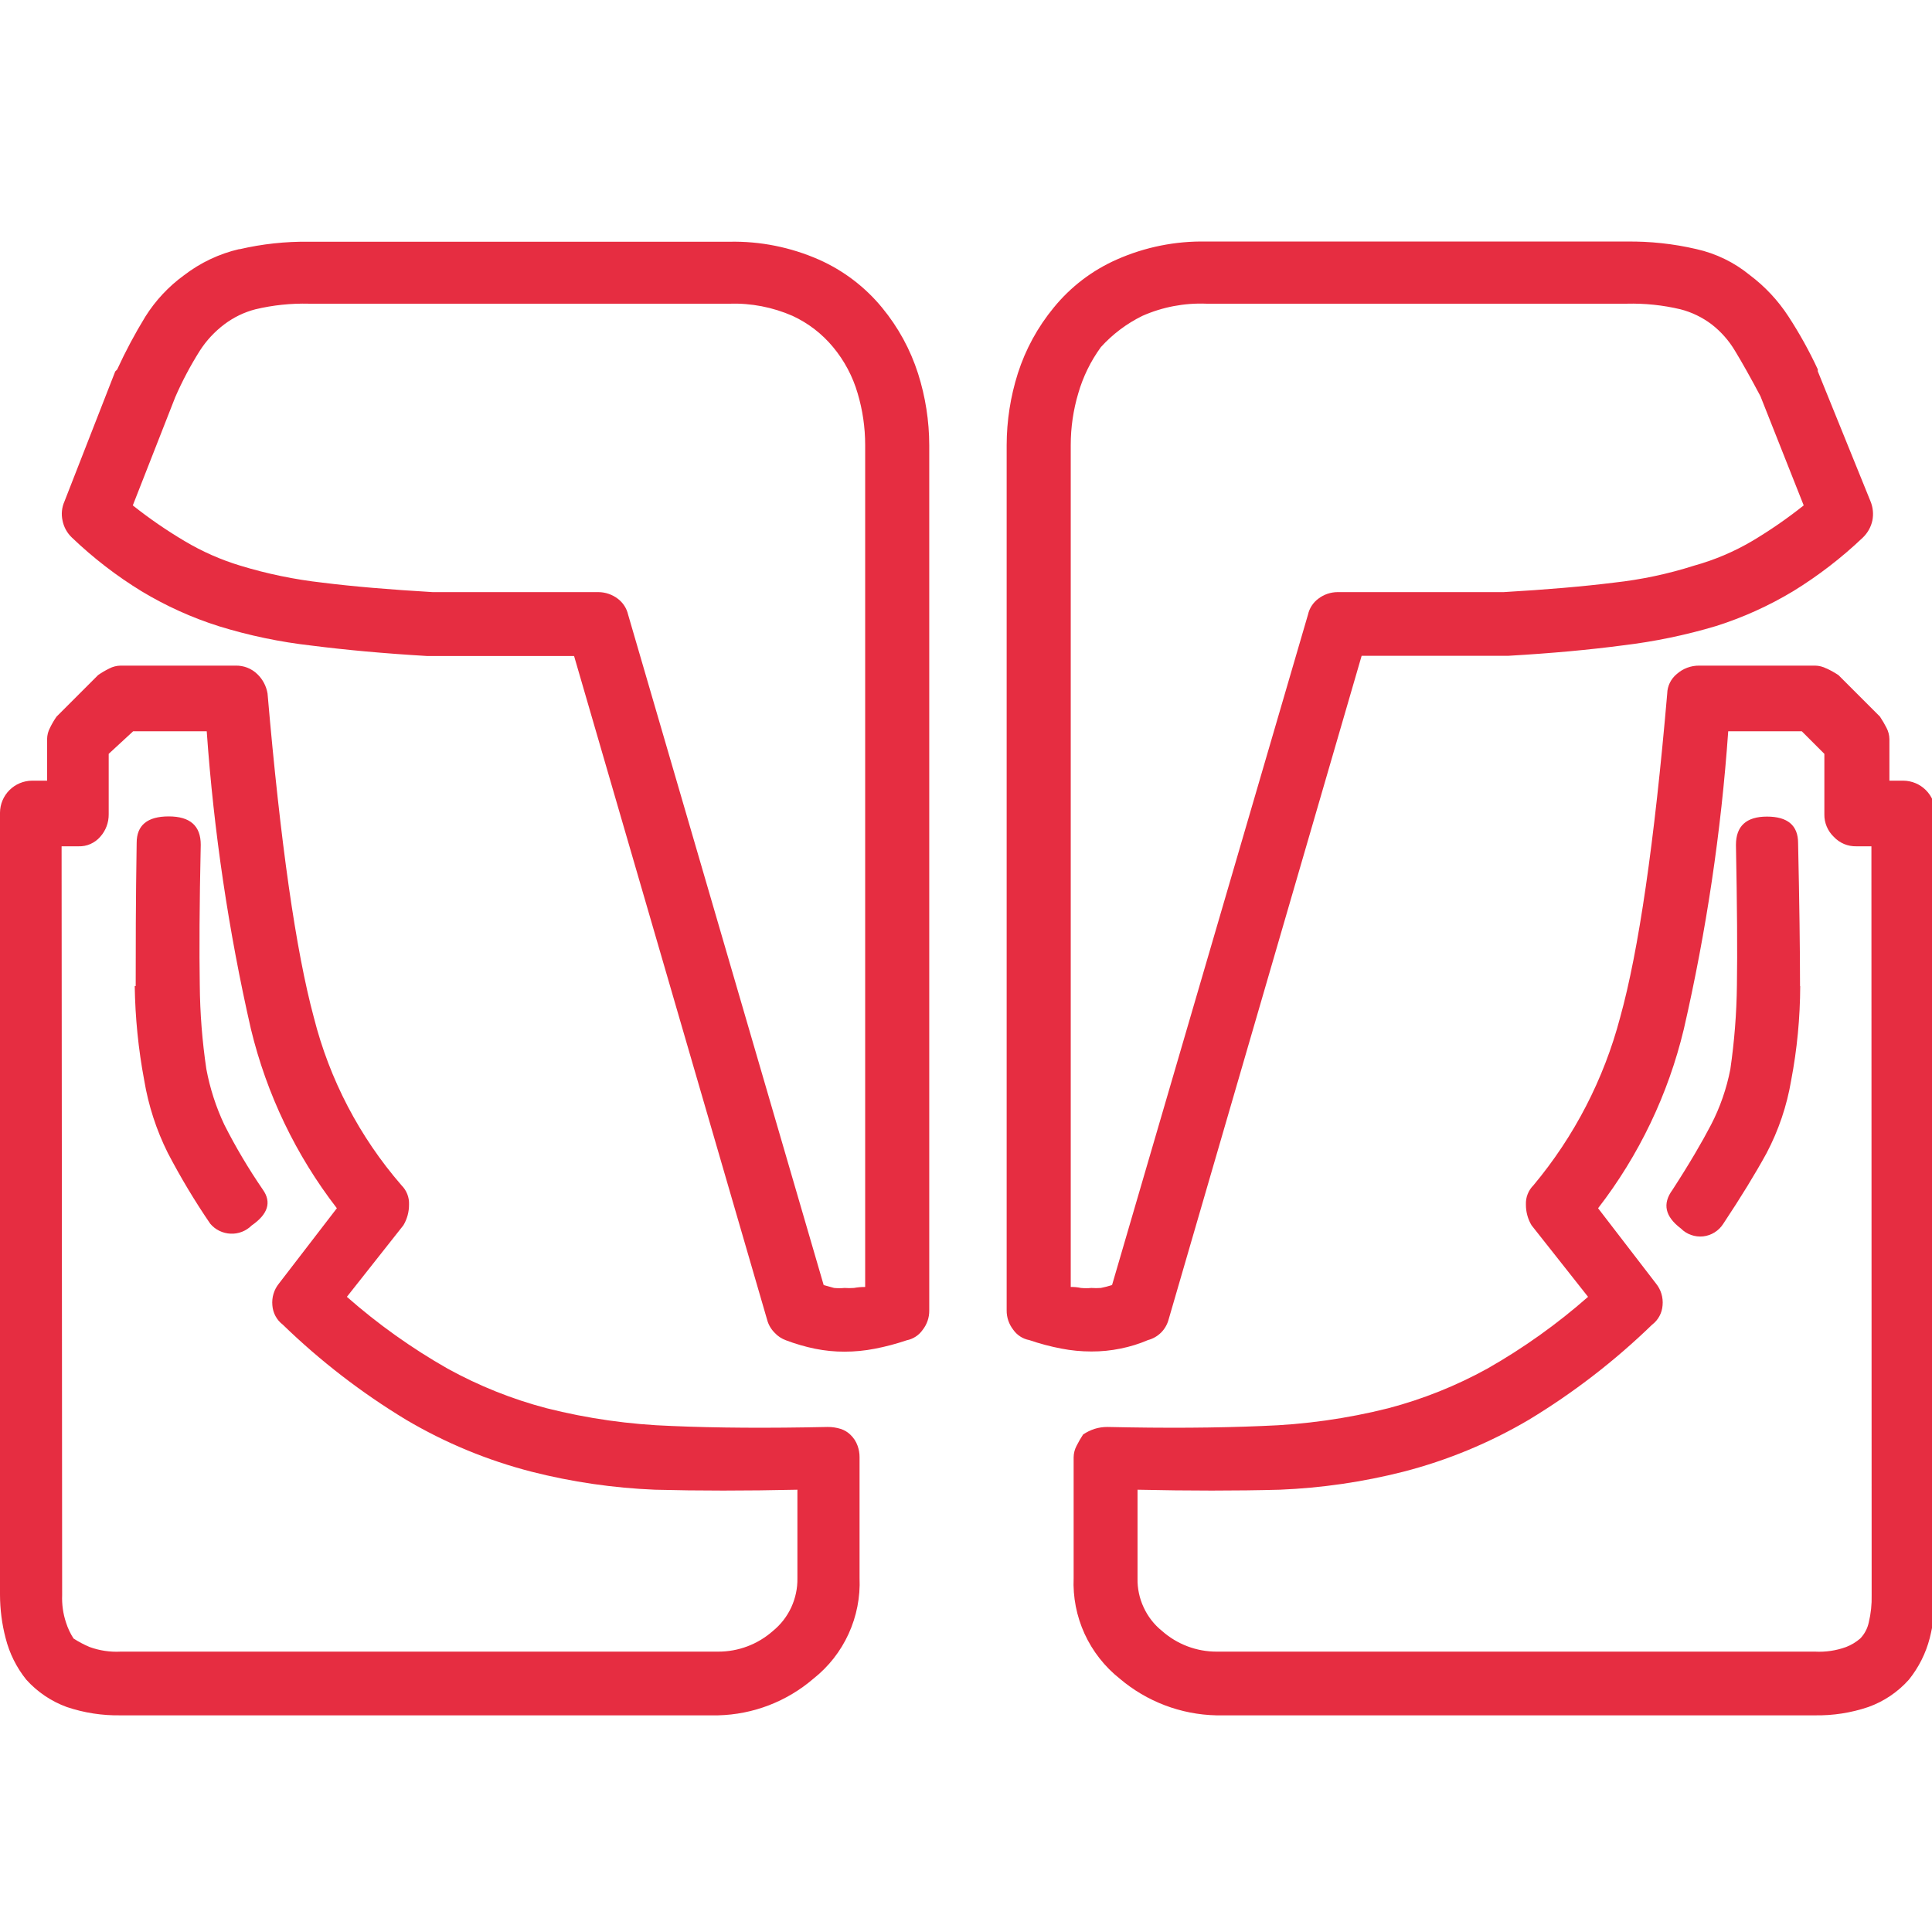 <svg width="42" height="42" viewBox="0 0 42 42" fill="none" xmlns="http://www.w3.org/2000/svg">
<g clip-path="url(#clip0_10757_25941)">
<path d="M2.375 14.533C2.451 14.493 2.536 14.471 2.623 14.47H5.12C5.207 14.468 5.294 14.483 5.375 14.514C5.457 14.546 5.531 14.594 5.594 14.655C5.711 14.767 5.789 14.915 5.816 15.075C6.096 18.323 6.432 20.671 6.823 22.12C7.164 23.468 7.817 24.717 8.728 25.767C8.783 25.822 8.826 25.887 8.854 25.959C8.883 26.032 8.895 26.109 8.892 26.186C8.893 26.344 8.851 26.5 8.77 26.636L7.541 28.192C8.216 28.786 8.95 29.309 9.731 29.753C10.411 30.128 11.134 30.417 11.884 30.614C12.775 30.839 13.688 30.968 14.607 31C15.575 31.042 16.703 31.049 17.99 31.021C18.086 31.02 18.183 31.034 18.275 31.063C18.352 31.087 18.422 31.128 18.481 31.184C18.555 31.252 18.611 31.337 18.644 31.432C18.672 31.511 18.687 31.595 18.686 31.68V34.302C18.704 34.721 18.622 35.137 18.448 35.518C18.274 35.899 18.012 36.233 17.683 36.493C17.105 36.99 16.373 37.272 15.61 37.29H2.623C2.225 37.297 1.829 37.236 1.452 37.109C1.114 36.986 0.811 36.781 0.571 36.514C0.358 36.249 0.205 35.941 0.122 35.611C0.041 35.303 0.001 34.986 0 34.667V17.668C0.001 17.483 0.075 17.307 0.205 17.177C0.336 17.046 0.512 16.973 0.697 16.971H1.024V16.069C1.025 15.983 1.046 15.898 1.087 15.822C1.128 15.737 1.176 15.655 1.23 15.578L2.132 14.676C2.209 14.622 2.29 14.575 2.375 14.533ZM1.351 34.676C1.343 34.878 1.371 35.08 1.435 35.272C1.474 35.395 1.529 35.512 1.599 35.62C1.709 35.691 1.826 35.753 1.947 35.804C2.163 35.883 2.393 35.917 2.623 35.905H15.61C16.049 35.907 16.473 35.747 16.802 35.456C16.972 35.318 17.108 35.143 17.2 34.945C17.292 34.746 17.339 34.529 17.335 34.311V32.385C16.216 32.41 15.184 32.41 14.238 32.385C13.333 32.348 12.434 32.217 11.557 31.994C10.599 31.748 9.681 31.368 8.829 30.865C7.86 30.279 6.96 29.585 6.148 28.797C6.082 28.747 6.028 28.684 5.989 28.611C5.95 28.539 5.927 28.459 5.921 28.377C5.905 28.206 5.956 28.036 6.064 27.903L7.323 26.266C6.433 25.114 5.797 23.787 5.455 22.372C4.969 20.242 4.648 18.077 4.494 15.897H2.895L2.363 16.388V17.701C2.365 17.883 2.299 18.058 2.178 18.192C2.12 18.259 2.047 18.312 1.966 18.348C1.885 18.384 1.797 18.401 1.708 18.398H1.339L1.351 34.676ZM5.203 5.419C5.7 5.303 6.209 5.248 6.718 5.255H15.858C16.528 5.241 17.192 5.375 17.805 5.645C18.338 5.882 18.808 6.24 19.177 6.69C19.526 7.113 19.791 7.599 19.958 8.121C20.118 8.625 20.2 9.15 20.201 9.678V28.49C20.203 28.642 20.152 28.79 20.058 28.91C19.976 29.028 19.851 29.109 19.71 29.137C19.483 29.214 19.25 29.276 19.014 29.321C18.798 29.363 18.579 29.384 18.359 29.384C18.145 29.385 17.931 29.363 17.721 29.321C17.505 29.277 17.293 29.215 17.087 29.137C16.993 29.103 16.907 29.047 16.84 28.973C16.761 28.894 16.704 28.796 16.676 28.688L12.48 14.261H9.286C8.355 14.206 7.524 14.13 6.769 14.034C6.087 13.957 5.414 13.816 4.759 13.614C4.171 13.428 3.608 13.173 3.08 12.855C2.535 12.522 2.027 12.13 1.565 11.688C1.46 11.589 1.388 11.46 1.36 11.319C1.328 11.178 1.343 11.031 1.402 10.899L2.505 8.075L2.547 8.033C2.728 7.638 2.933 7.254 3.16 6.883C3.38 6.533 3.665 6.228 3.999 5.985C4.355 5.711 4.766 5.516 5.203 5.415V5.419ZM2.887 10.987C3.245 11.271 3.622 11.531 4.016 11.764C4.395 11.99 4.801 12.169 5.224 12.297C5.806 12.475 6.403 12.598 7.008 12.666C7.675 12.75 8.477 12.817 9.404 12.872H13.009C13.16 12.873 13.307 12.923 13.428 13.014C13.543 13.1 13.623 13.223 13.655 13.363L17.906 27.936L18.132 27.999C18.208 28.006 18.284 28.006 18.359 27.999C18.427 28.004 18.496 28.004 18.564 27.999C18.645 27.984 18.726 27.977 18.808 27.978V9.674C18.808 9.293 18.753 8.914 18.644 8.549C18.537 8.182 18.356 7.841 18.111 7.546C17.872 7.257 17.571 7.025 17.23 6.867C16.798 6.678 16.329 6.587 15.858 6.602H6.718C6.326 6.592 5.934 6.633 5.552 6.724C5.307 6.787 5.078 6.899 4.876 7.051C4.666 7.21 4.485 7.404 4.343 7.626C4.14 7.948 3.962 8.284 3.81 8.633L2.887 10.987ZM2.95 21.436C2.95 20.643 2.95 19.607 2.971 18.323C2.971 17.941 3.202 17.748 3.668 17.748C4.133 17.748 4.364 17.953 4.364 18.364C4.335 19.674 4.331 20.694 4.343 21.415C4.348 22.026 4.396 22.636 4.486 23.241C4.564 23.659 4.695 24.065 4.876 24.449C5.124 24.939 5.405 25.411 5.715 25.863C5.908 26.136 5.825 26.396 5.472 26.64C5.412 26.7 5.34 26.747 5.261 26.778C5.182 26.809 5.097 26.823 5.013 26.819C4.928 26.816 4.845 26.794 4.768 26.757C4.692 26.72 4.625 26.667 4.57 26.602C4.232 26.107 3.924 25.593 3.647 25.062C3.399 24.564 3.226 24.032 3.135 23.484C3.008 22.809 2.939 22.123 2.929 21.436H2.95ZM36.877 5.415C36.38 5.299 35.869 5.244 35.358 5.251H26.227C25.557 5.237 24.892 5.37 24.28 5.641C23.746 5.876 23.276 6.234 22.908 6.686C22.559 7.109 22.294 7.595 22.127 8.117C21.967 8.621 21.885 9.146 21.884 9.674V28.486C21.882 28.638 21.933 28.786 22.026 28.906C22.108 29.024 22.233 29.106 22.375 29.132C22.602 29.21 22.835 29.272 23.071 29.317C23.287 29.359 23.506 29.38 23.726 29.38C23.939 29.381 24.151 29.36 24.36 29.317C24.564 29.276 24.764 29.215 24.956 29.132C25.064 29.104 25.162 29.047 25.241 28.969C25.32 28.89 25.376 28.791 25.405 28.683L29.601 14.256H32.798C33.73 14.202 34.553 14.126 35.279 14.03C35.965 13.948 36.643 13.808 37.305 13.61C37.893 13.424 38.456 13.169 38.984 12.851C39.529 12.516 40.036 12.125 40.499 11.684C40.602 11.584 40.674 11.456 40.704 11.315C40.732 11.174 40.717 11.028 40.662 10.895L39.517 8.071V8.029C39.332 7.631 39.119 7.247 38.879 6.879C38.654 6.533 38.37 6.229 38.04 5.981C37.702 5.704 37.304 5.51 36.877 5.415ZM39.211 10.987C38.854 11.271 38.478 11.531 38.086 11.764C37.691 11.996 37.268 12.175 36.827 12.297C36.26 12.478 35.677 12.601 35.086 12.666C34.414 12.75 33.615 12.818 32.689 12.872H29.081C28.929 12.872 28.781 12.922 28.661 13.014C28.545 13.099 28.465 13.223 28.434 13.363L24.175 27.936C24.095 27.962 24.011 27.983 23.932 27.999C23.863 28.004 23.794 28.004 23.726 27.999C23.651 28.006 23.575 28.006 23.499 27.999C23.426 27.983 23.352 27.976 23.277 27.978V9.674C23.277 9.293 23.332 8.914 23.441 8.549C23.545 8.189 23.711 7.85 23.932 7.546C24.187 7.265 24.493 7.034 24.834 6.867C25.272 6.673 25.749 6.583 26.227 6.602H35.362C35.756 6.592 36.15 6.633 36.533 6.724C36.778 6.787 37.008 6.899 37.209 7.051C37.413 7.209 37.585 7.404 37.717 7.626C37.868 7.874 38.052 8.201 38.27 8.612L39.211 10.987ZM39.706 14.533C39.629 14.493 39.544 14.471 39.458 14.47H36.94C36.759 14.468 36.584 14.534 36.449 14.655C36.387 14.706 36.337 14.77 36.301 14.843C36.266 14.915 36.246 14.994 36.244 15.075C35.964 18.323 35.623 20.671 35.22 22.12C34.867 23.459 34.224 24.704 33.336 25.767C33.281 25.822 33.238 25.887 33.21 25.959C33.181 26.032 33.169 26.109 33.172 26.186C33.171 26.344 33.213 26.5 33.294 26.636L34.523 28.192C33.848 28.786 33.114 29.309 32.333 29.753C31.653 30.128 30.93 30.417 30.18 30.614C29.282 30.84 28.361 30.969 27.436 31C26.448 31.042 25.329 31.049 24.078 31.021C23.982 31.02 23.886 31.034 23.793 31.063C23.706 31.092 23.622 31.133 23.546 31.184C23.493 31.264 23.446 31.347 23.403 31.432C23.363 31.508 23.341 31.593 23.34 31.68V34.302C23.322 34.721 23.404 35.137 23.578 35.518C23.753 35.899 24.015 36.233 24.343 36.493C24.93 36.991 25.671 37.273 26.441 37.29H39.45C39.846 37.297 40.241 37.236 40.616 37.109C40.955 36.988 41.258 36.783 41.498 36.514C41.711 36.249 41.866 35.941 41.951 35.611C42.029 35.303 42.07 34.986 42.072 34.667V17.668C42.071 17.483 41.998 17.307 41.867 17.177C41.737 17.046 41.56 16.973 41.376 16.971H41.074V16.069C41.073 15.983 41.051 15.898 41.011 15.822C40.968 15.738 40.92 15.656 40.868 15.578L39.966 14.676C39.884 14.622 39.799 14.574 39.71 14.533H39.706ZM40.688 34.676C40.693 34.876 40.672 35.077 40.625 35.272C40.597 35.403 40.533 35.523 40.44 35.62C40.349 35.698 40.245 35.761 40.134 35.804C39.917 35.883 39.688 35.917 39.458 35.905H26.449C26.012 35.906 25.59 35.746 25.262 35.456C25.091 35.319 24.955 35.144 24.863 34.945C24.77 34.747 24.724 34.529 24.729 34.311V32.385C25.848 32.41 26.879 32.41 27.822 32.385C28.728 32.348 29.628 32.217 30.507 31.994C31.465 31.747 32.383 31.367 33.235 30.865C34.204 30.279 35.103 29.585 35.916 28.797C35.982 28.747 36.036 28.684 36.075 28.611C36.114 28.539 36.137 28.459 36.143 28.377C36.159 28.206 36.108 28.036 36 27.903L34.741 26.266C35.631 25.115 36.266 23.787 36.605 22.372C37.094 20.242 37.417 18.077 37.57 15.897H39.169L39.66 16.388V17.701C39.658 17.793 39.676 17.884 39.711 17.968C39.747 18.053 39.799 18.129 39.865 18.192C39.928 18.259 40.004 18.312 40.089 18.348C40.173 18.383 40.264 18.4 40.356 18.398H40.683L40.688 34.676ZM39.131 21.44C39.131 20.649 39.117 19.611 39.089 18.327C39.089 17.945 38.862 17.752 38.413 17.752C37.964 17.752 37.738 17.957 37.738 18.369C37.763 19.678 37.771 20.698 37.759 21.419C37.752 22.03 37.704 22.64 37.616 23.245C37.534 23.666 37.393 24.073 37.196 24.453C37.003 24.823 36.73 25.293 36.357 25.868C36.135 26.17 36.197 26.447 36.542 26.707C36.604 26.77 36.68 26.818 36.764 26.847C36.848 26.877 36.937 26.887 37.025 26.878C37.114 26.868 37.199 26.838 37.274 26.791C37.349 26.744 37.413 26.681 37.461 26.606C37.843 26.031 38.157 25.519 38.405 25.066C38.665 24.572 38.845 24.039 38.938 23.488C39.067 22.812 39.133 22.125 39.135 21.436L39.131 21.44Z" fill="#E62D41"/>
</g>
<defs>
<clipPath id="clip0_10757_25941">
<rect width="42" height="42" fill="white"/>
</clipPath>
</defs>
</svg>
